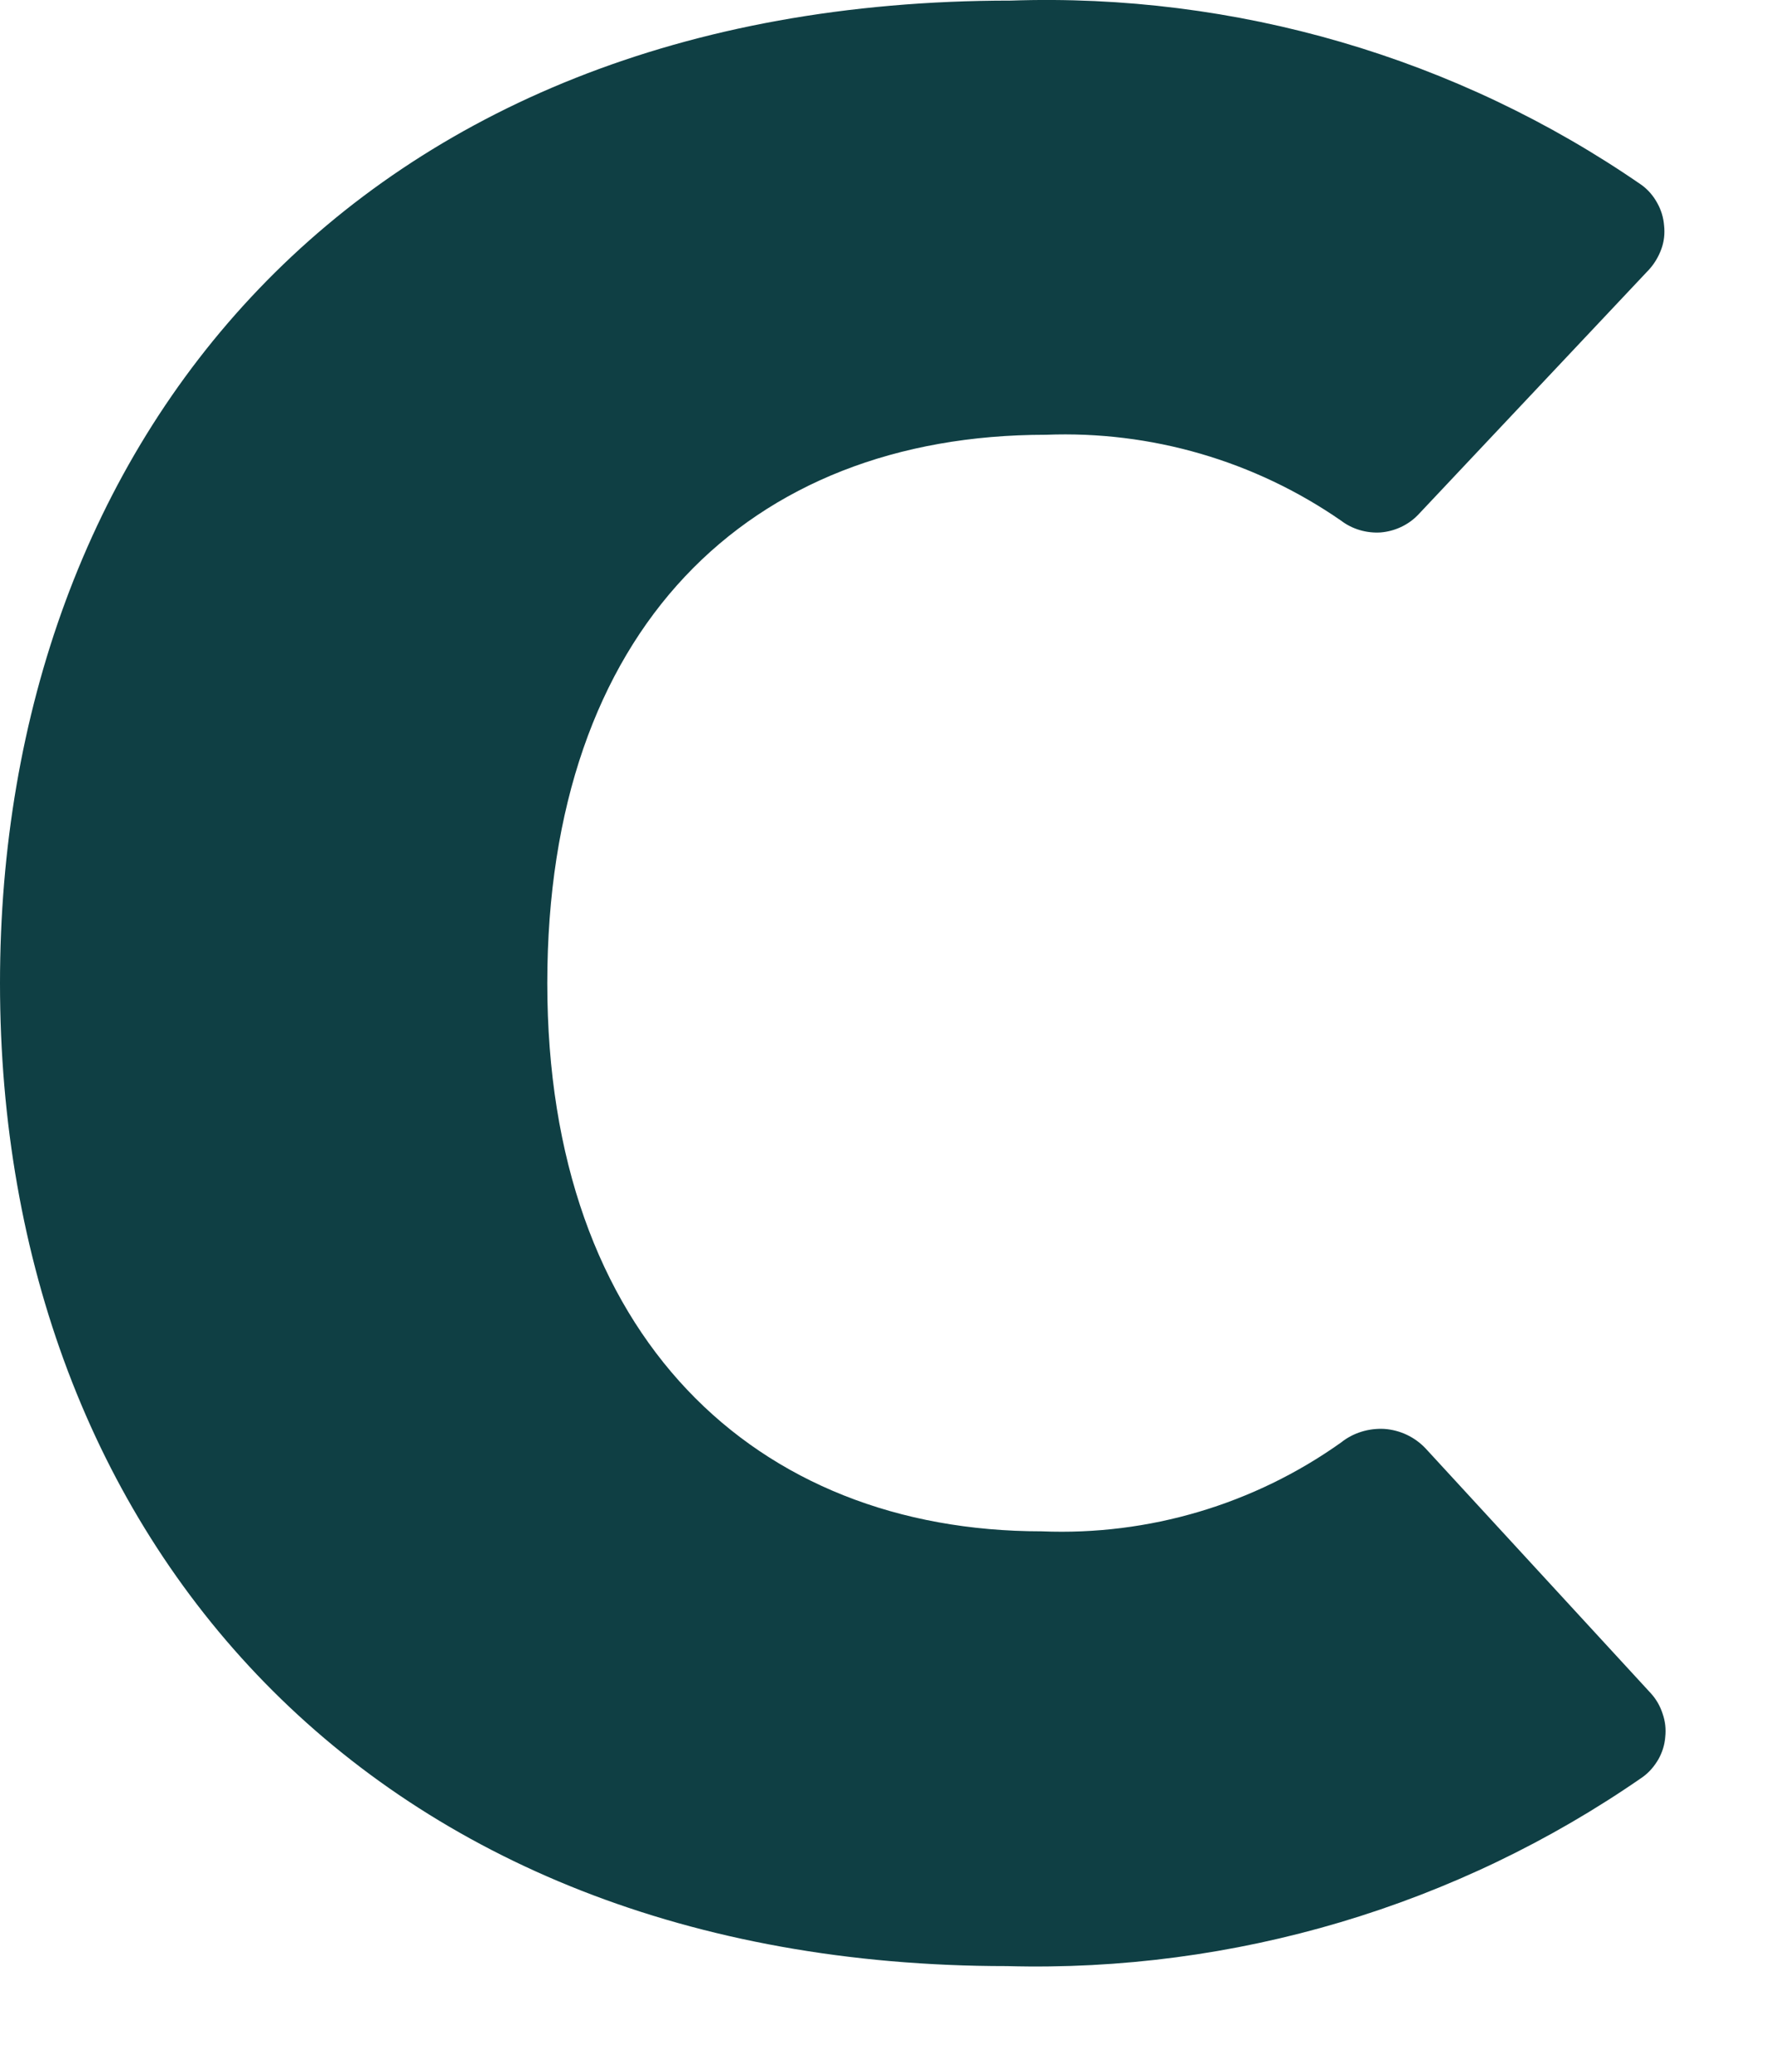 <?xml version="1.0" encoding="utf-8"?>
<svg xmlns="http://www.w3.org/2000/svg" fill="none" height="100%" overflow="visible" preserveAspectRatio="none" style="display: block;" viewBox="0 0 6 7" width="100%">
<path d="M5.575 0.91L4.793 1.74C4.76 1.774 4.715 1.795 4.667 1.799C4.619 1.802 4.571 1.788 4.533 1.759C4.241 1.557 3.891 1.455 3.535 1.469C2.529 1.469 1.85 2.129 1.85 3.322C1.85 4.516 2.554 5.174 3.521 5.174C3.883 5.189 4.239 5.083 4.533 4.874C4.574 4.841 4.627 4.825 4.68 4.828C4.733 4.832 4.782 4.855 4.819 4.894L5.581 5.722C5.599 5.742 5.612 5.765 5.62 5.79C5.629 5.816 5.632 5.842 5.629 5.869C5.627 5.895 5.619 5.921 5.606 5.944C5.592 5.968 5.575 5.988 5.553 6.004C4.925 6.44 4.171 6.664 3.404 6.643C1.254 6.643 0 5.199 0 3.322C0 1.494 1.194 0.002 3.416 0.002C4.176 -0.024 4.925 0.194 5.549 0.625C5.571 0.641 5.589 0.662 5.602 0.686C5.615 0.709 5.623 0.735 5.625 0.762C5.628 0.789 5.625 0.816 5.616 0.841C5.607 0.866 5.593 0.89 5.575 0.91V0.91Z" fill="#0F3F44" id="Vector"/>
</svg>